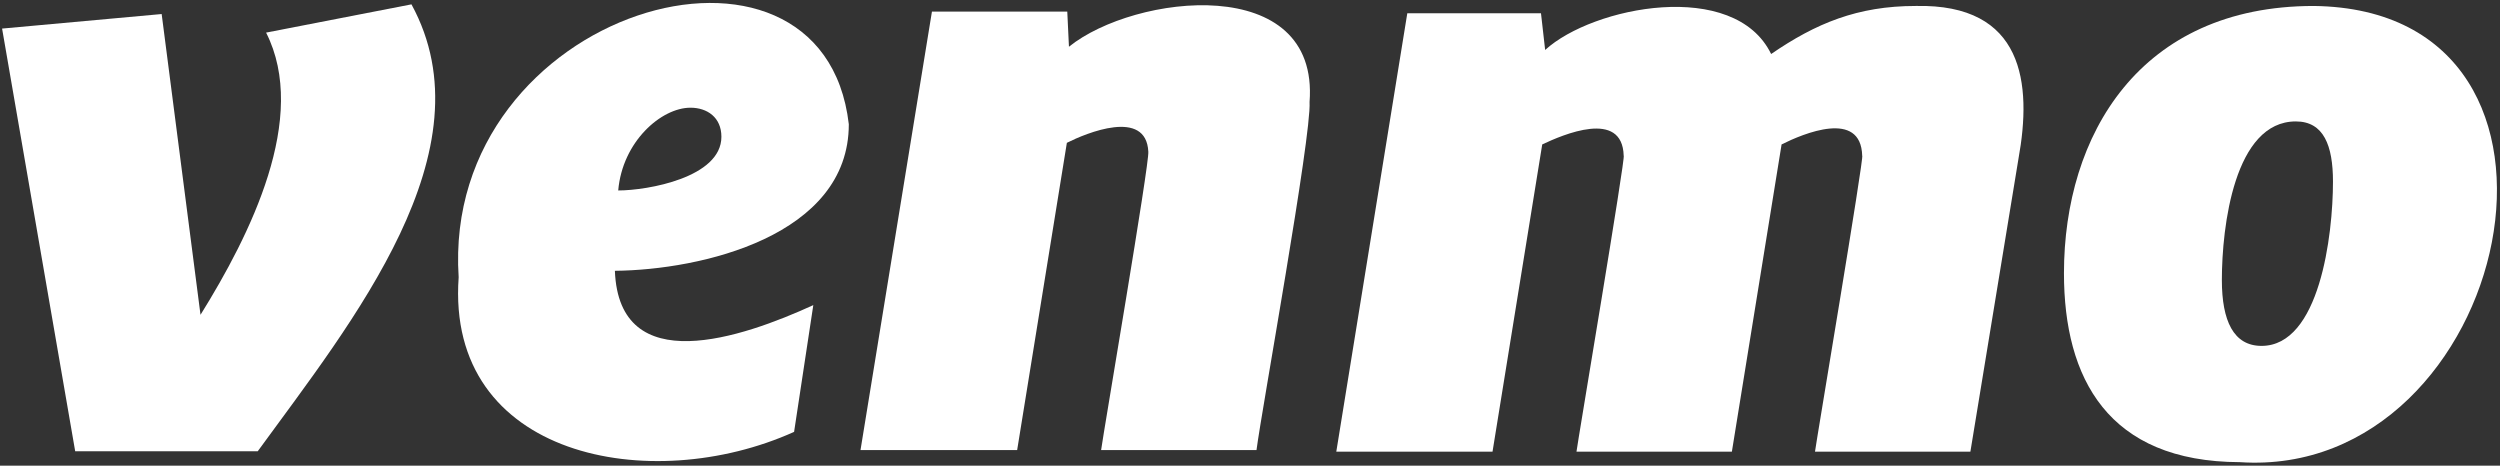 <svg version="1.1" id="svg8" xmlns:svg="http://www.w3.org/2000/svg" xmlns="http://www.w3.org/2000/svg" xmlns:xlink="http://www.w3.org/1999/xlink" x="0px" y="0px" width="553px" height="103px" viewBox="0 0 553 103" style="enable-background:new 0 0 553 103;" xml:space="preserve">
    <rect x="0" y="0" width="553" height="103" fill="#333333" stroke="none"/>
    <g id="layer1" transform="translate(-5.759,-130.66)">
        <g id="g838" transform="matrix(0.924,0,0,0.893,5.759,129.926)">
            <path id="path815" style="fill:white;" d="M98.5,1.9c19.1,36.2-14.2,78.6-36.8,110.7H18
                L0.5,7.9l38.2-3.6L48,78.8C59.9,59,74,29.9,63.7,8.9L98.5,1.9z"/>
            <path id="path817" style="fill:white;" d="M148,48c7,0,24.7-3.2,24.7-13.3
                c0-4.8-3.4-7.2-7.4-7.2C158.3,27.5,149,35.9,148,48z M147.2,67.9c1,27,30.4,16.6,47.5,8.5l-4.6,31.4c-34.3,16-83.4,6.4-80.3-38.3
                c-4.2-66.6,87.2-93.6,93.4-37.9C203.2,59.3,167.8,67.7,147.2,67.9z"/>
            <path id="path819" style="fill:white;" d="M313.5,26.1c0.5,8.3-11.5,76.5-12.7,86.2h-37.2
                c0.6-4.6,11.6-71.1,11.3-73.9c-0.5-10.8-14.9-4.6-19.5-2.2l-11.9,76.1H206L223.1,3.7h32.4l0.4,8.7C271.6-0.7,315.9-6.1,313.5,26.1
                L313.5,26.1z"/>
            <path id="path821" style="fill:white;" d="M424,14.2c10.7-7.6,20.7-11.9,34.6-11.9
                c25.9-0.6,27.9,19.2,24.6,37.9c0,0-11.5,72.5-11.5,72.5h-37.2c0.2-1.9,11.9-73.7,11.3-73.3c-0.3-11.5-14.1-5.5-19.3-2.8
                l-11.9,76.1h-37.2c0.2-1.9,11.9-73.7,11.3-73.3c-0.3-11.6-14.6-5.2-19.5-2.8l-11.9,76.1h-37.4L336.9,4.1h32l1,9.1
                C381.3,2.4,415.2-4.5,424,14.2z"/>
            <path id="path823" style="fill:white;" d="M558.5,45.8c0-8.9-2.2-14.9-8.9-14.9
                c-14.7,0-17.7,26-17.7,39.3c0,10.1,2.8,16.3,9.5,16.3C555.3,86.5,558.5,59.1,558.5,45.8z M494.1,68.5c0-34.2,18.1-66.2,59.8-66.2
                c72.3,0.9,47.3,117.5-17.7,113C504.6,115.2,494.1,94.5,494.1,68.5z"/>
        </g>
    </g>
</svg>
